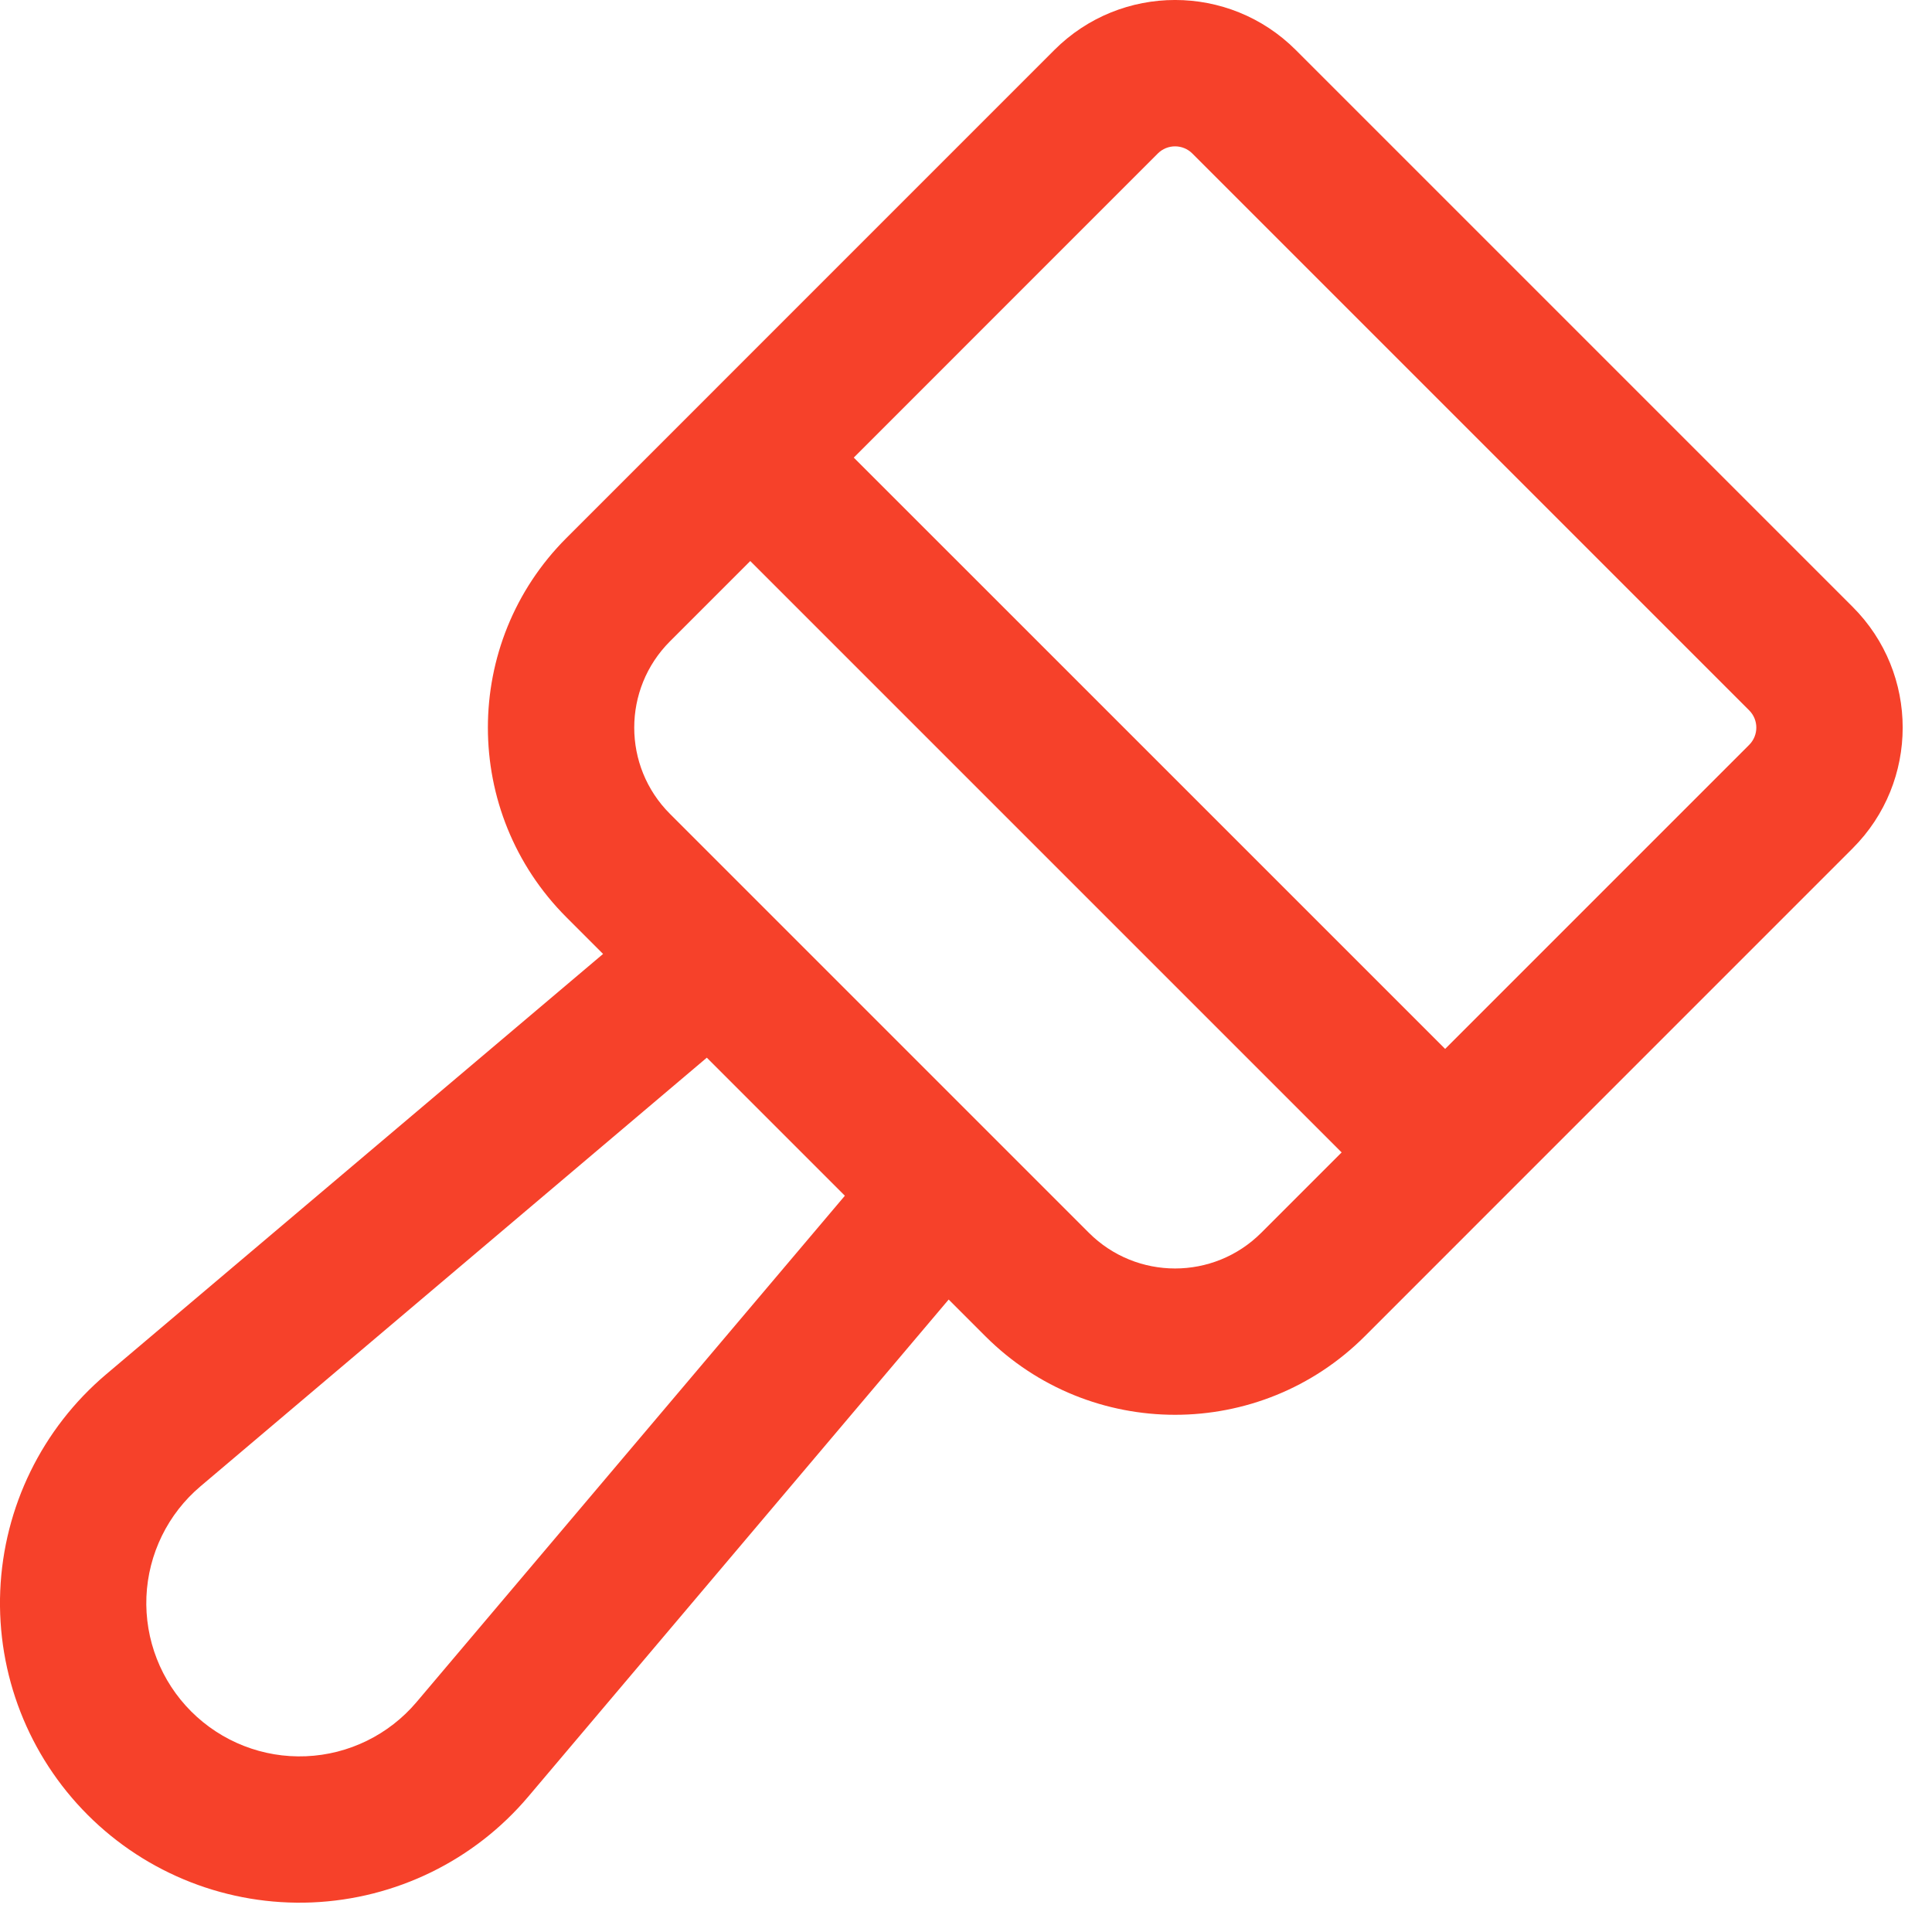 <?xml version="1.0" encoding="UTF-8"?> <svg xmlns="http://www.w3.org/2000/svg" width="33" height="33" viewBox="0 0 33 33" fill="none"><path d="M18.009 0.854C19.148 -0.285 20.994 -0.285 22.133 0.854L31.645 10.366C32.784 11.505 32.784 13.351 31.645 14.49L23.312 22.824C21.522 24.613 18.62 24.613 16.831 22.824L16.204 22.197L9.023 30.688C8.099 31.781 6.758 32.435 5.328 32.495C3.899 32.554 2.51 32.012 1.499 31.001C0.487 29.989 -0.055 28.6 0.004 27.171C0.064 25.741 0.719 24.401 1.811 23.476L10.301 16.294L9.676 15.669C7.886 13.879 7.886 10.977 9.676 9.188L18.009 0.854ZM3.426 25.386C2.867 25.858 2.532 26.543 2.501 27.273C2.471 28.005 2.749 28.716 3.266 29.233C3.784 29.751 4.495 30.029 5.226 29.998C5.957 29.968 6.641 29.632 7.114 29.074L14.431 20.424L12.073 18.066L3.426 25.386ZM11.443 10.955C10.63 11.769 10.63 13.088 11.443 13.901L18.598 21.056C19.412 21.87 20.73 21.87 21.544 21.056L22.916 19.684L12.815 9.583L11.443 10.955ZM20.366 2.622C20.203 2.459 19.939 2.459 19.776 2.622L14.583 7.816L24.684 17.916L29.877 12.723C30.04 12.56 30.04 12.296 29.877 12.133L20.366 2.622Z" fill="#F6412A"></path></svg> 